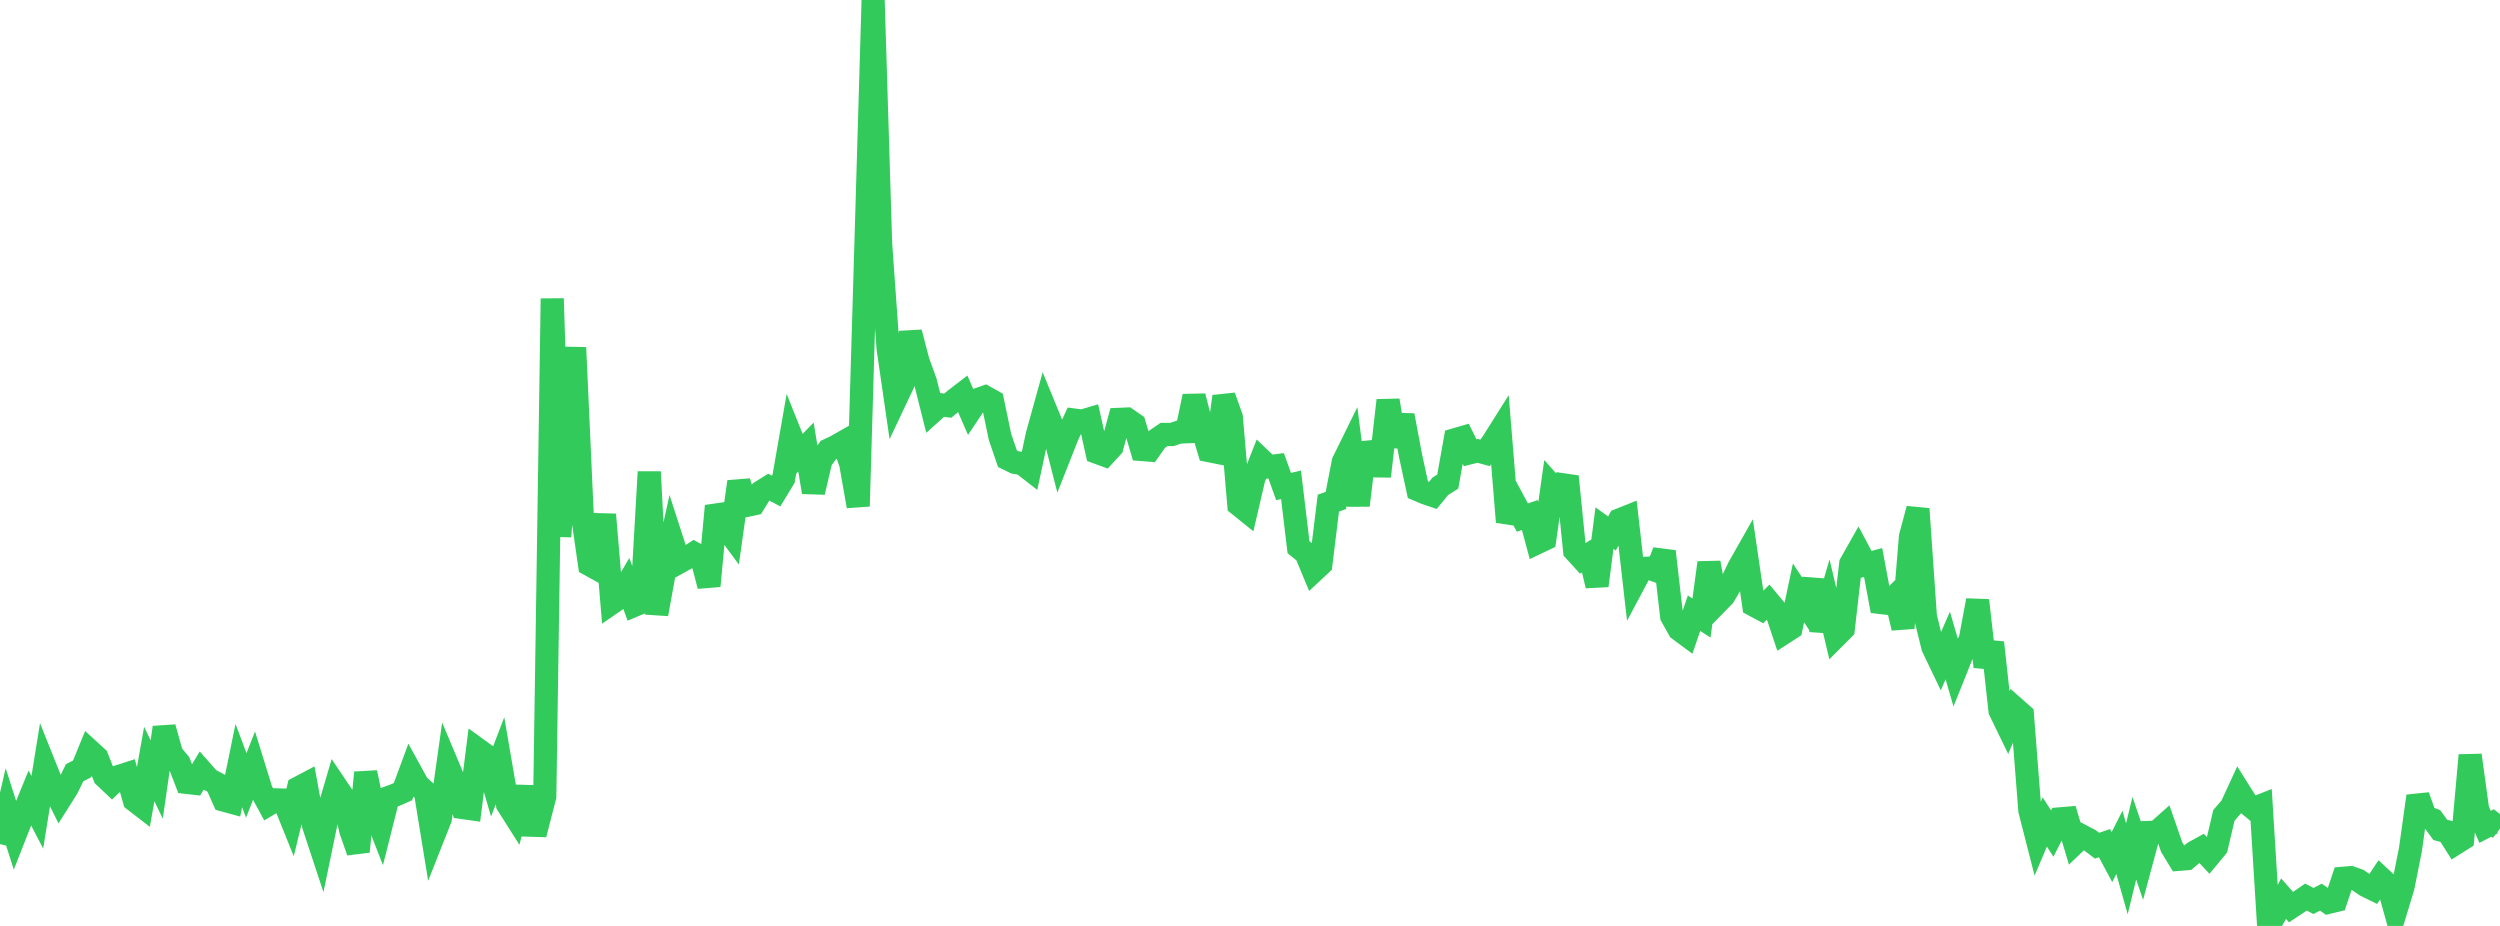 <?xml version="1.0" standalone="no"?>
<!DOCTYPE svg PUBLIC "-//W3C//DTD SVG 1.1//EN" "http://www.w3.org/Graphics/SVG/1.1/DTD/svg11.dtd">

<svg width="135" height="50" viewBox="0 0 135 50" preserveAspectRatio="none" 
  xmlns="http://www.w3.org/2000/svg"
  xmlns:xlink="http://www.w3.org/1999/xlink">


<polyline points="0.0, 45.583 0.403, 43.837 0.806, 45.097 1.209, 44.07 1.612, 43.088 2.015, 43.863 2.418, 41.374 2.821, 42.38 3.224, 43.19 3.627, 42.551 4.03, 41.727 4.433, 41.522 4.836, 40.539 5.239, 40.907 5.642, 41.931 6.045, 42.312 6.448, 41.921 6.851, 41.791 7.254, 43.214 7.657, 43.525 8.06, 41.258 8.463, 42.092 8.866, 39.284 9.269, 40.721 9.672, 41.203 10.075, 42.248 10.478, 42.294 10.881, 41.63 11.284, 42.086 11.687, 42.302 12.09, 43.206 12.493, 43.316 12.896, 41.341 13.299, 42.412 13.701, 41.388 14.104, 42.692 14.507, 43.433 14.91, 43.192 15.313, 43.202 15.716, 44.201 16.119, 42.546 16.522, 42.334 16.925, 44.543 17.328, 45.764 17.731, 43.815 18.134, 42.442 18.537, 43.041 18.94, 44.842 19.343, 45.987 19.746, 41.72 20.149, 43.639 20.552, 44.672 20.955, 43.074 21.358, 42.927 21.761, 42.748 22.164, 41.658 22.567, 42.392 22.97, 42.756 23.373, 45.227 23.776, 44.208 24.179, 41.348 24.582, 42.308 24.985, 43.607 25.388, 43.664 25.791, 40.464 26.194, 40.756 26.597, 42.136 27.0, 41.082 27.403, 43.433 27.806, 44.069 28.209, 42.516 28.612, 44.559 29.015, 44.572 29.418, 43.005 29.821, 16.123 30.224, 28.971 30.627, 23.533 31.03, 18.77 31.433, 27.675 31.836, 30.49 32.239, 30.713 32.642, 27.786 33.045, 32.553 33.448, 32.276 33.851, 31.589 34.254, 32.688 34.657, 32.519 35.06, 25.482 35.463, 33.159 35.866, 30.944 36.269, 29.114 36.672, 30.361 37.075, 30.138 37.478, 29.88 37.881, 30.103 38.284, 31.641 38.687, 27.324 39.09, 28.337 39.493, 28.883 39.896, 26.016 40.299, 27.297 40.701, 27.21 41.104, 26.554 41.507, 26.301 41.91, 26.517 42.313, 25.852 42.716, 23.547 43.119, 24.554 43.522, 24.14 43.925, 26.576 44.328, 24.861 44.731, 24.301 45.134, 24.113 45.537, 23.883 45.94, 25.048 46.343, 27.336 46.746, 13.673 47.149, 0.0 47.552, 13.14 47.955, 18.799 48.358, 21.575 48.761, 20.723 49.164, 17.953 49.567, 19.502 49.97, 20.61 50.373, 22.216 50.776, 21.855 51.179, 21.906 51.582, 21.572 51.985, 21.262 52.388, 22.186 52.791, 21.58 53.194, 21.438 53.597, 21.663 54.0, 23.592 54.403, 24.771 54.806, 24.968 55.209, 25.036 55.612, 25.35 56.015, 23.476 56.418, 22.025 56.821, 23.006 57.224, 24.579 57.627, 23.557 58.03, 22.687 58.433, 22.74 58.836, 22.621 59.239, 24.424 59.642, 24.572 60.045, 24.132 60.448, 22.645 60.851, 22.628 61.254, 22.908 61.657, 24.274 62.06, 24.305 62.463, 23.734 62.866, 23.458 63.269, 23.466 63.672, 23.332 64.075, 23.316 64.478, 21.398 64.881, 22.985 65.284, 24.335 65.687, 24.415 66.09, 21.41 66.493, 22.539 66.896, 27.255 67.299, 27.579 67.701, 25.849 68.104, 24.824 68.507, 25.205 68.91, 25.152 69.313, 26.272 69.716, 26.178 70.119, 29.547 70.522, 29.875 70.925, 30.843 71.328, 30.467 71.731, 27.172 72.134, 27.024 72.537, 24.945 72.94, 24.126 73.343, 27.289 73.746, 23.934 74.149, 25.154 74.552, 25.16 74.955, 21.621 75.358, 24.091 75.761, 22.432 76.164, 24.581 76.567, 26.446 76.97, 26.618 77.373, 26.754 77.776, 26.261 78.179, 26.006 78.582, 23.743 78.985, 23.626 79.388, 24.446 79.791, 24.346 80.194, 24.455 80.597, 23.896 81.0, 23.257 81.403, 28.182 81.806, 27.198 82.209, 27.95 82.612, 27.811 83.015, 29.304 83.418, 29.112 83.821, 26.265 84.224, 26.718 84.627, 25.733 85.03, 29.733 85.433, 30.174 85.836, 29.926 86.239, 31.626 86.642, 28.517 87.045, 28.808 87.448, 28.079 87.851, 27.918 88.254, 31.457 88.657, 30.701 89.06, 30.677 89.463, 30.823 89.866, 29.779 90.269, 33.272 90.672, 33.993 91.075, 34.292 91.478, 33.113 91.881, 33.372 92.284, 30.389 92.687, 32.587 93.09, 32.175 93.493, 31.487 93.896, 30.647 94.299, 29.935 94.701, 32.673 95.104, 32.889 95.507, 32.49 95.91, 32.974 96.313, 34.18 96.716, 33.92 97.119, 32.018 97.522, 32.628 97.925, 31.326 98.328, 34.042 98.731, 32.659 99.134, 34.367 99.537, 33.963 99.94, 30.439 100.343, 29.727 100.746, 30.485 101.149, 30.375 101.552, 32.535 101.955, 32.582 102.358, 32.185 102.761, 33.912 103.164, 28.989 103.567, 27.48 103.97, 33.299 104.373, 34.937 104.776, 35.778 105.179, 34.857 105.582, 36.238 105.985, 35.233 106.388, 34.582 106.791, 32.422 107.194, 36.001 107.597, 34.702 108.0, 38.371 108.403, 39.201 108.806, 38.244 109.209, 38.599 109.612, 43.759 110.015, 45.337 110.418, 44.388 110.821, 45.012 111.224, 44.219 111.627, 44.185 112.03, 45.533 112.433, 45.148 112.836, 45.36 113.239, 45.668 113.642, 45.532 114.045, 46.283 114.448, 45.489 114.851, 46.916 115.254, 45.265 115.657, 46.448 116.06, 44.951 116.463, 44.935 116.866, 44.576 117.269, 45.738 117.672, 46.402 118.075, 46.369 118.478, 46.028 118.881, 45.806 119.284, 46.239 119.687, 45.752 120.09, 44.032 120.493, 43.568 120.896, 42.693 121.299, 43.333 121.701, 43.664 122.104, 43.504 122.507, 50.0 122.91, 49.301 123.313, 48.528 123.716, 48.985 124.119, 48.719 124.522, 48.441 124.925, 48.653 125.328, 48.446 125.731, 48.727 126.134, 48.63 126.537, 47.426 126.94, 47.392 127.343, 47.535 127.746, 47.814 128.149, 48.012 128.552, 47.409 128.955, 47.785 129.358, 49.226 129.761, 47.895 130.164, 45.872 130.567, 42.993 130.97, 44.114 131.373, 44.263 131.776, 44.814 132.179, 44.919 132.582, 45.553 132.985, 45.299 133.388, 40.783 133.791, 43.72 134.194, 44.651 134.597, 44.439 135.0, 44.752" fill="none" stroke="#32ca5b" stroke-width="1.25"/>

</svg>
